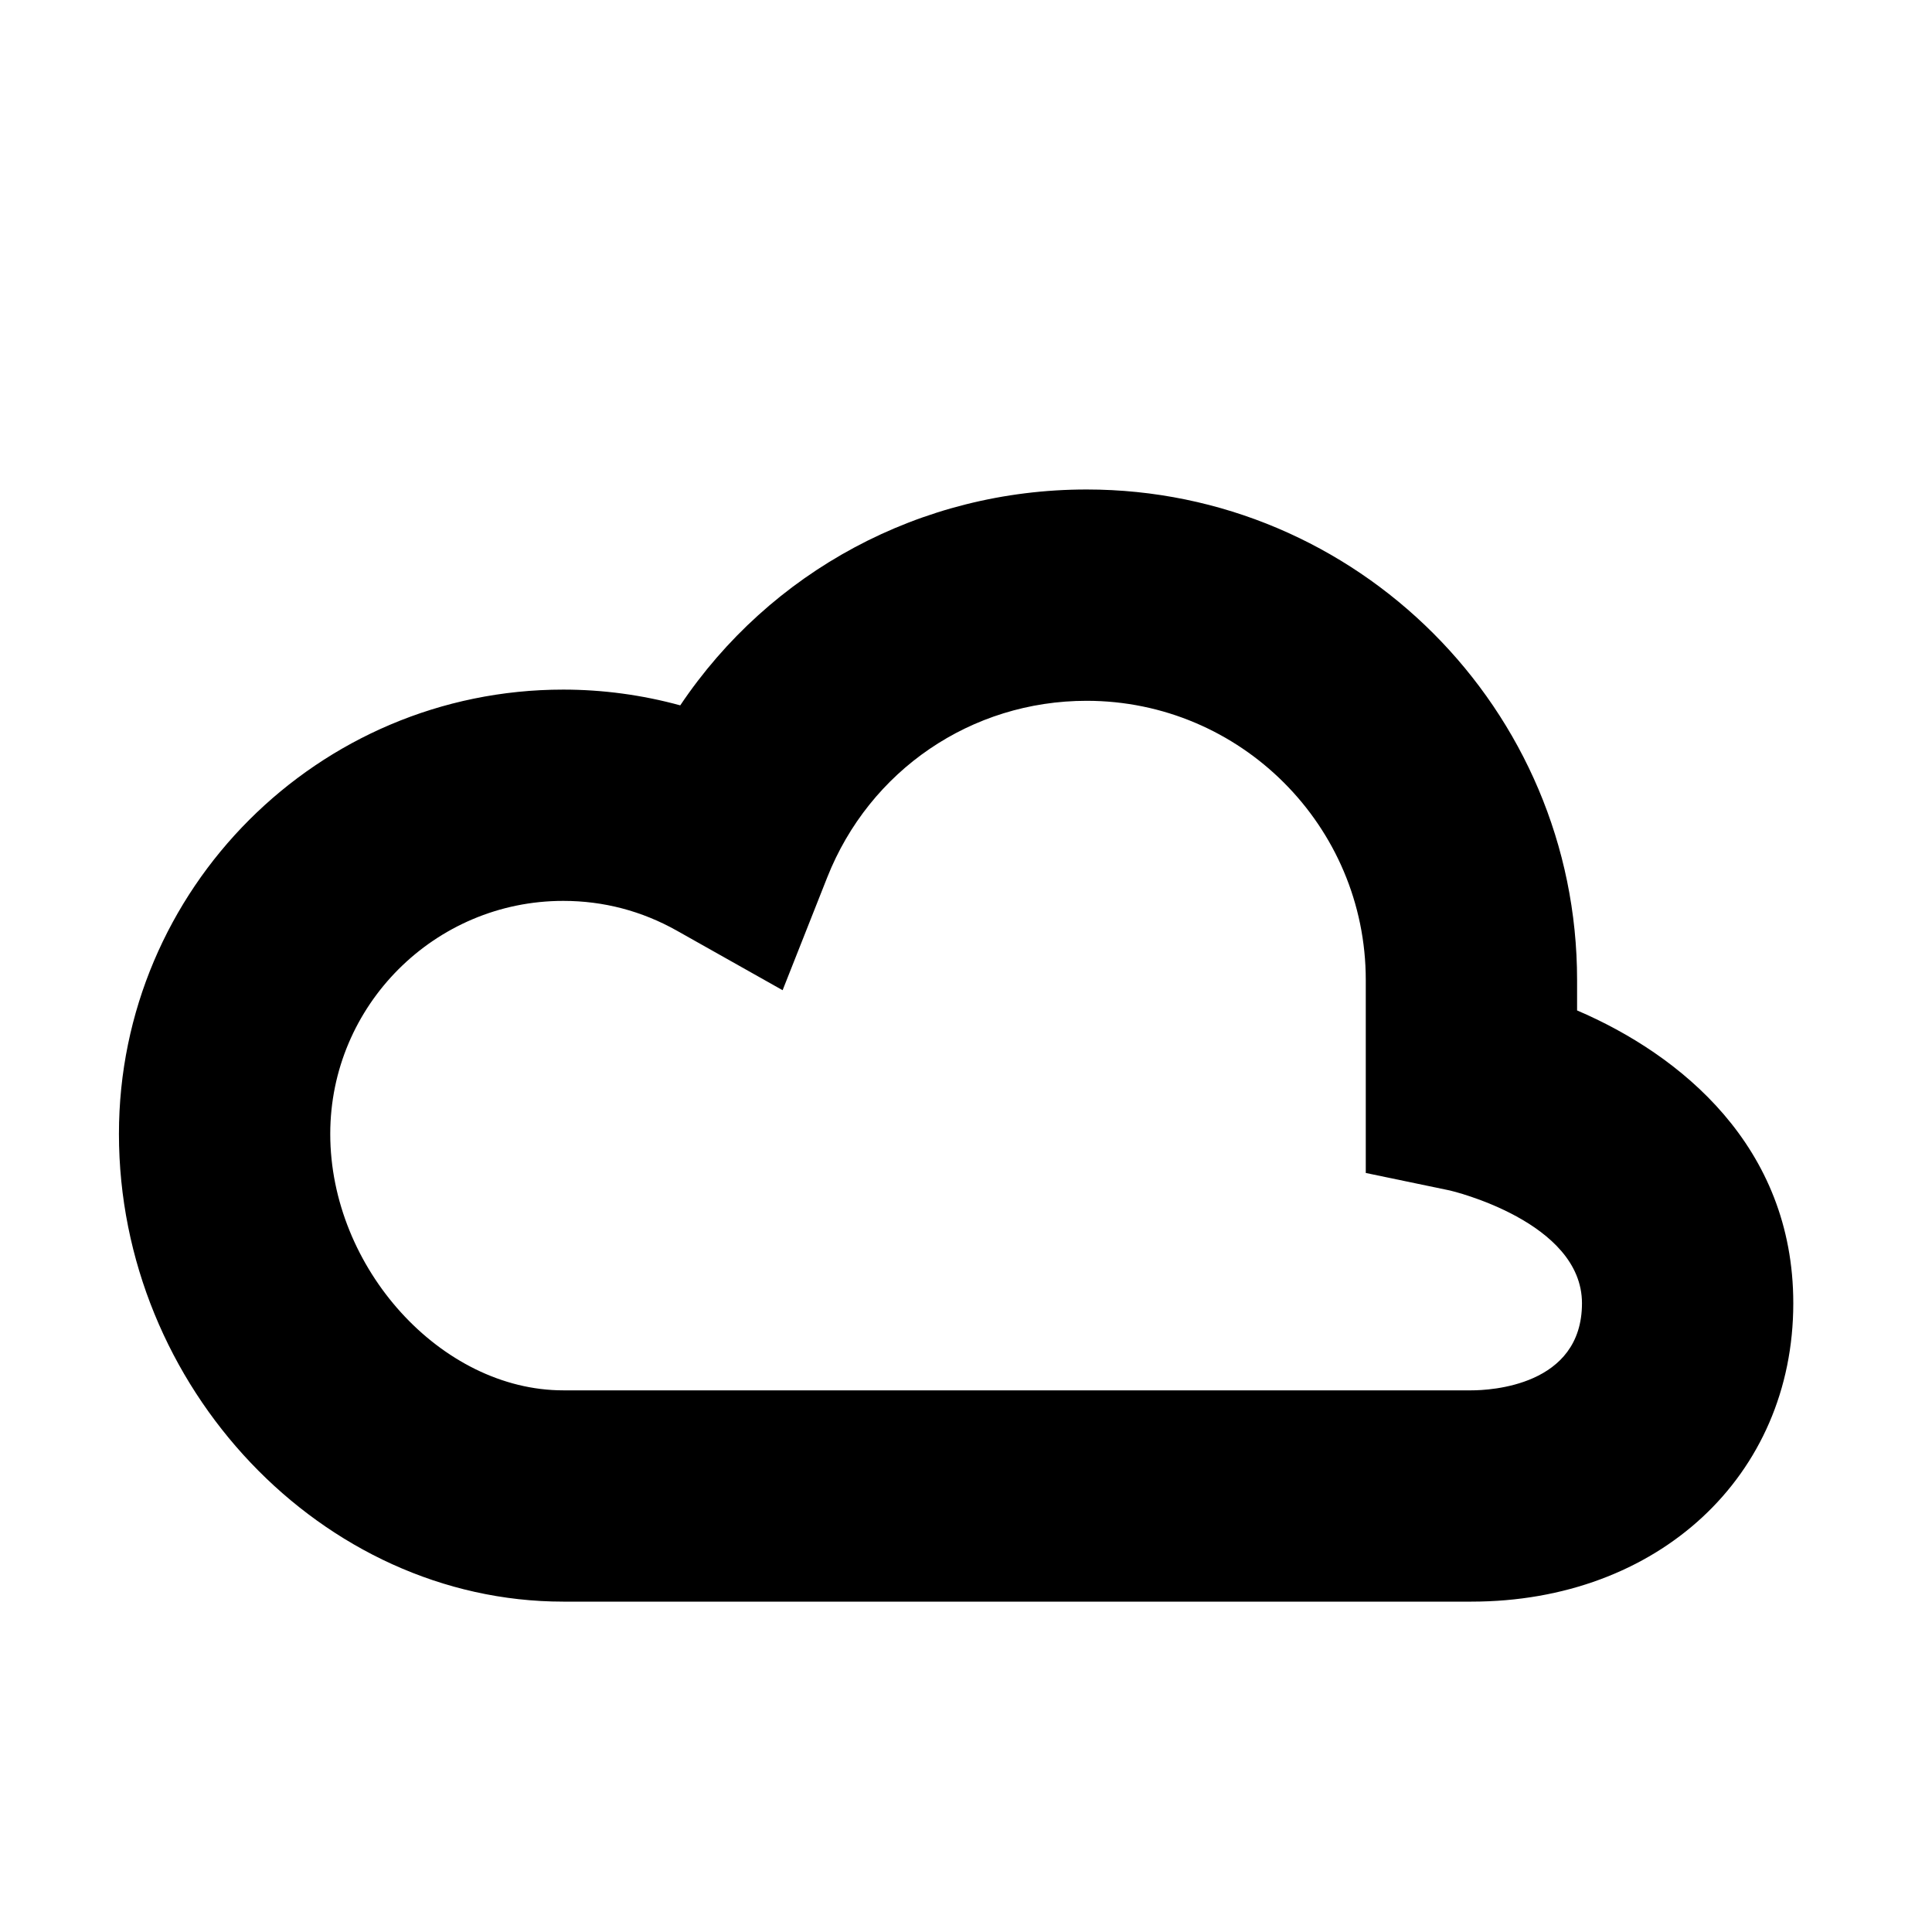 <?xml version="1.0" encoding="utf-8"?>
<!-- Generator: Adobe Illustrator 17.0.0, SVG Export Plug-In . SVG Version: 6.00 Build 0)  -->
<!DOCTYPE svg PUBLIC "-//W3C//DTD SVG 1.1//EN" "http://www.w3.org/Graphics/SVG/1.1/DTD/svg11.dtd">
<svg version="1.1" id="Capa_1" xmlns="http://www.w3.org/2000/svg" xmlns:xlink="http://www.w3.org/1999/xlink" x="0px" y="0px"
	 width="64px" height="64px" viewBox="0 0 64 64" enable-background="new 0 0 64 64" xml:space="preserve">
<path d="M18.657,53.056h30.086c6.178,0,10.662-4.157,10.662-9.885c0-5.208-3.753-8.24-7.162-9.699v-1.009
	c0-8.959-7.288-16.248-16.247-16.248c-5.506,0-10.488,2.721-13.462,7.151c-1.26-0.345-2.564-0.522-3.877-0.522
	c-8.115,0-14.717,6.603-14.717,14.718C3.94,45.96,10.68,53.056,18.657,53.056z M18.657,29.843c1.337,0,2.605,0.333,3.771,0.99
	l3.497,1.969l1.476-3.732c1.406-3.557,4.779-5.855,8.595-5.855c5.099,0,9.247,4.148,9.247,9.248v6.393l2.786,0.58
	c0.044,0.009,4.376,1.033,4.376,3.736c0,2.746-3.051,2.885-3.662,2.885H18.657c-4.039,0-7.717-4.049-7.717-8.495
	C10.94,33.305,14.402,29.843,18.657,29.843z"/>
</svg>
